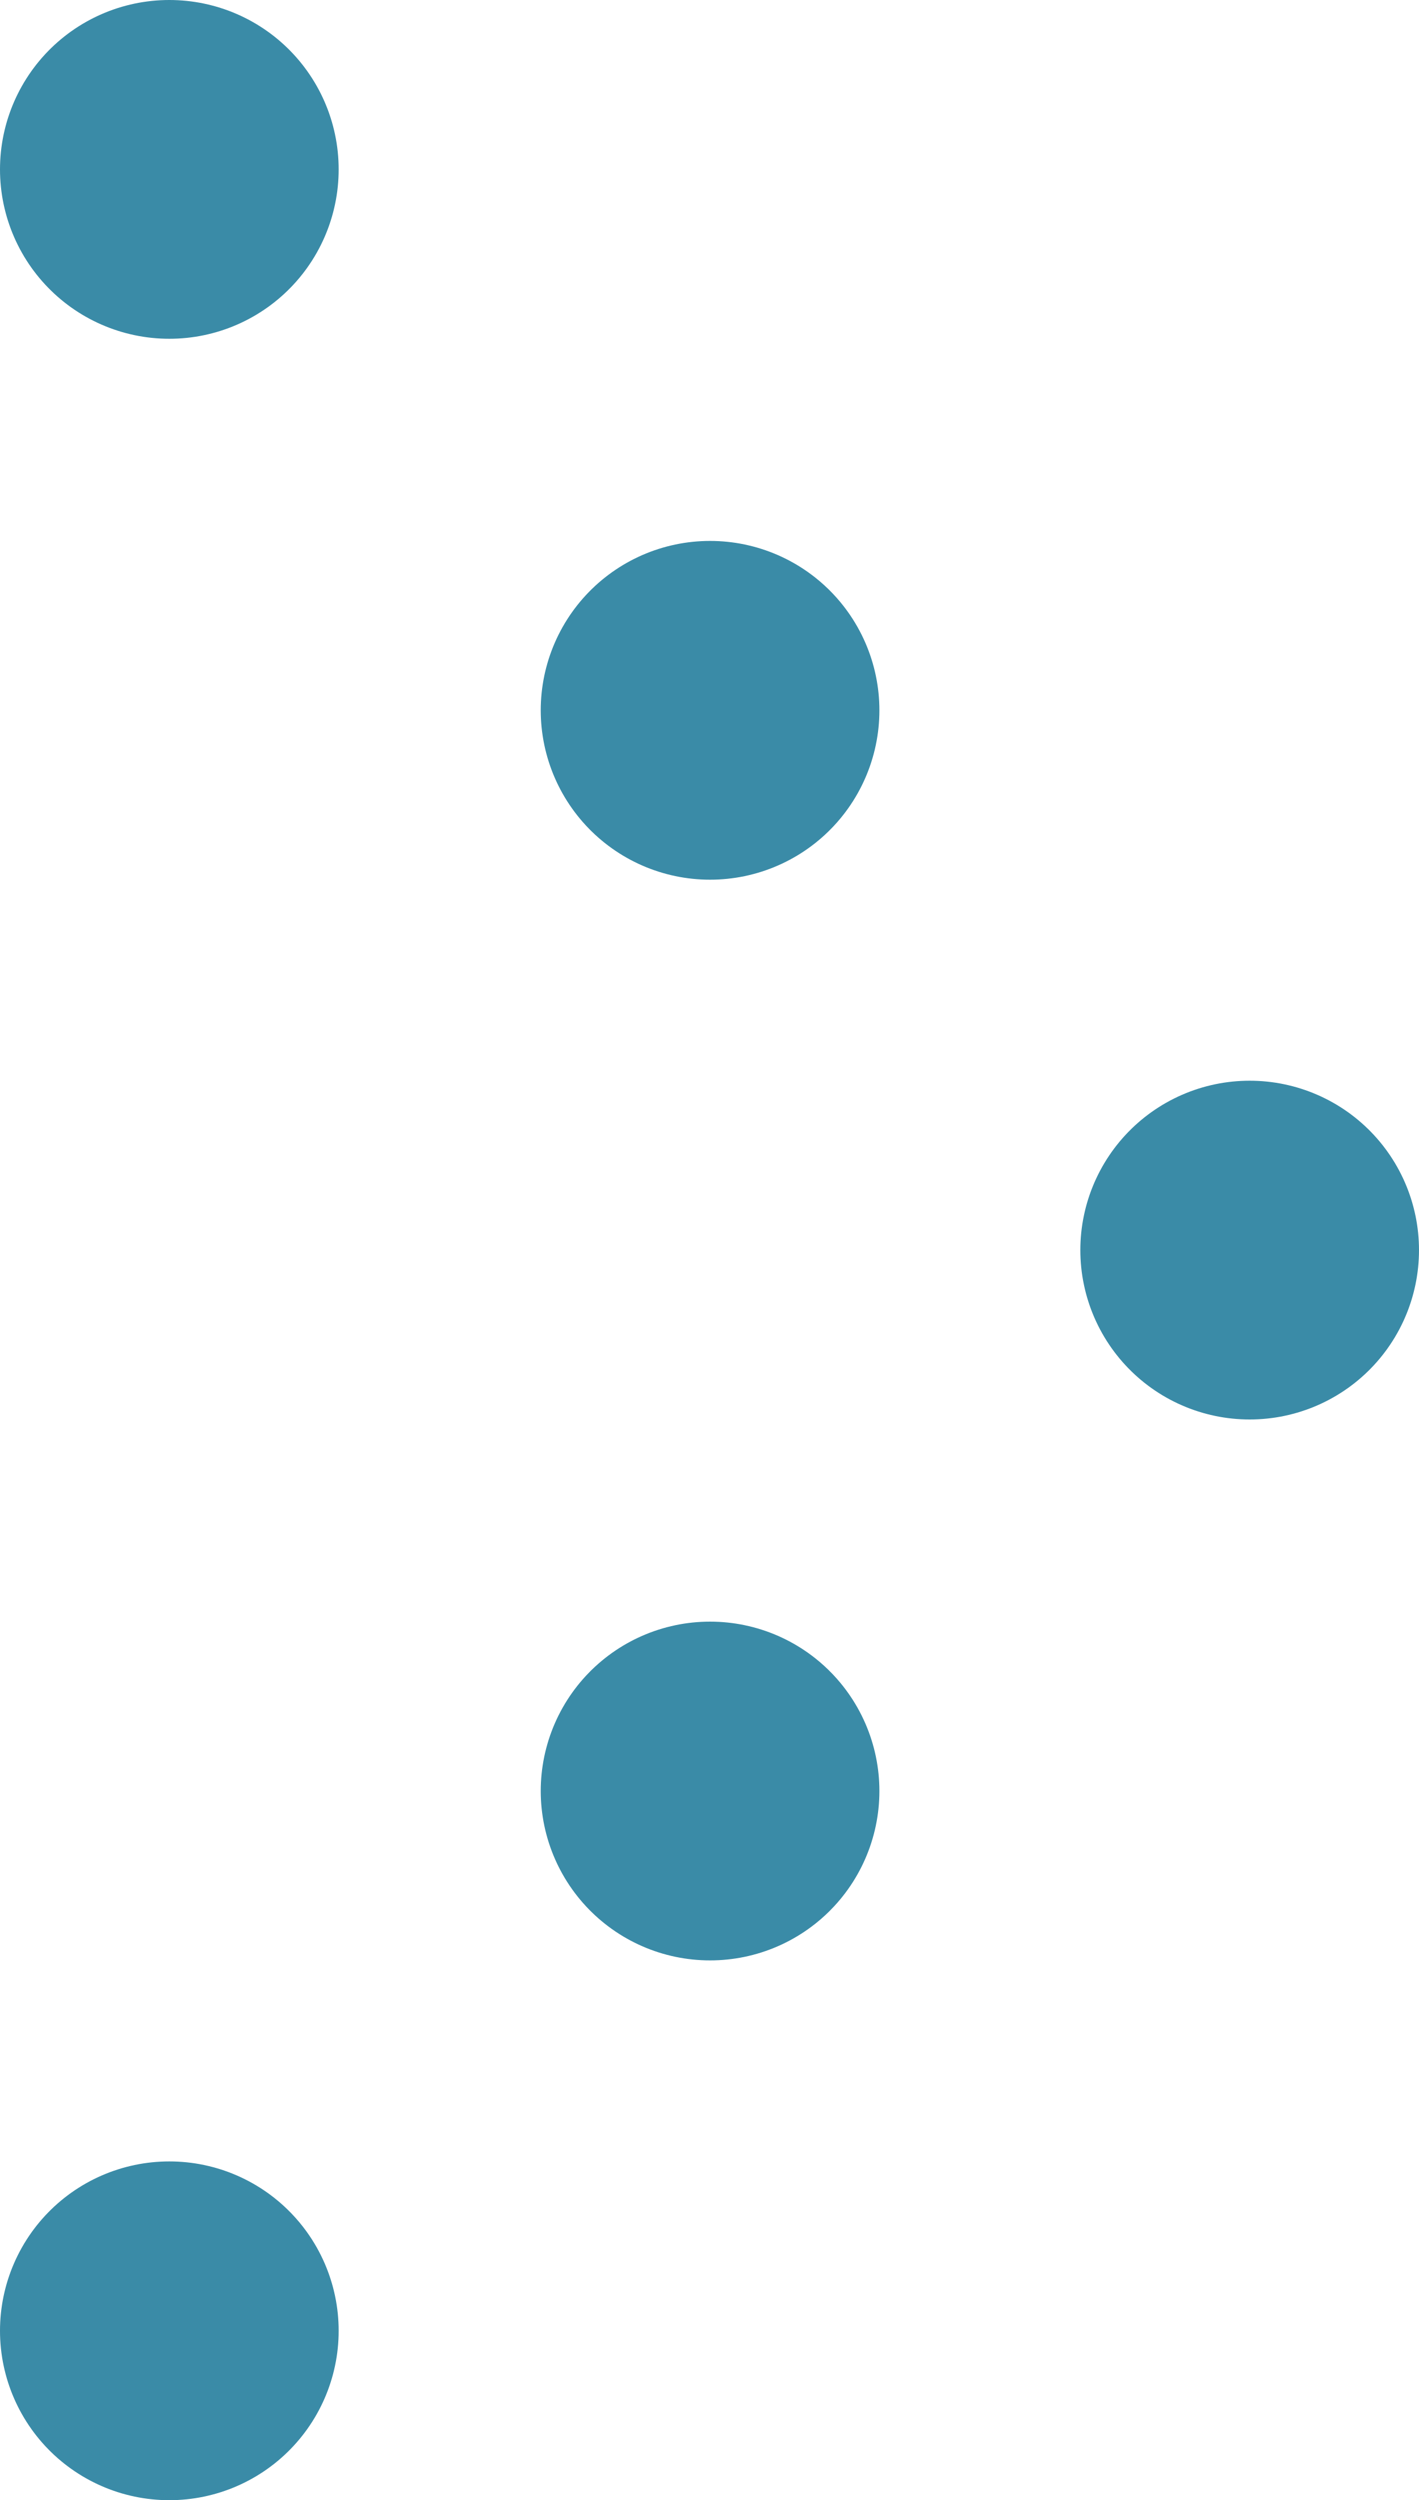 <svg xmlns="http://www.w3.org/2000/svg" viewBox="0 0 12.57 22.14"><defs><style>.cls-1,.cls-2{fill:none;stroke:#3a8ba7;stroke-linecap:round;stroke-linejoin:round;stroke-width:3px;}.cls-1{stroke-dasharray:0 6.77;}</style></defs><title>資產 1</title><g id="圖層_2" data-name="圖層 2"><g id="圖層_1-2" data-name="圖層 1"><line class="cls-1" x1="6.29" y1="15.86" x2="8.68" y2="13.46"/><line class="cls-1" x1="6.29" y1="6.29" x2="3.89" y2="3.89"/><path class="cls-2" d="M1.5,1.5h0m9.57,9.57h0M1.5,20.64h0"/></g></g></svg>